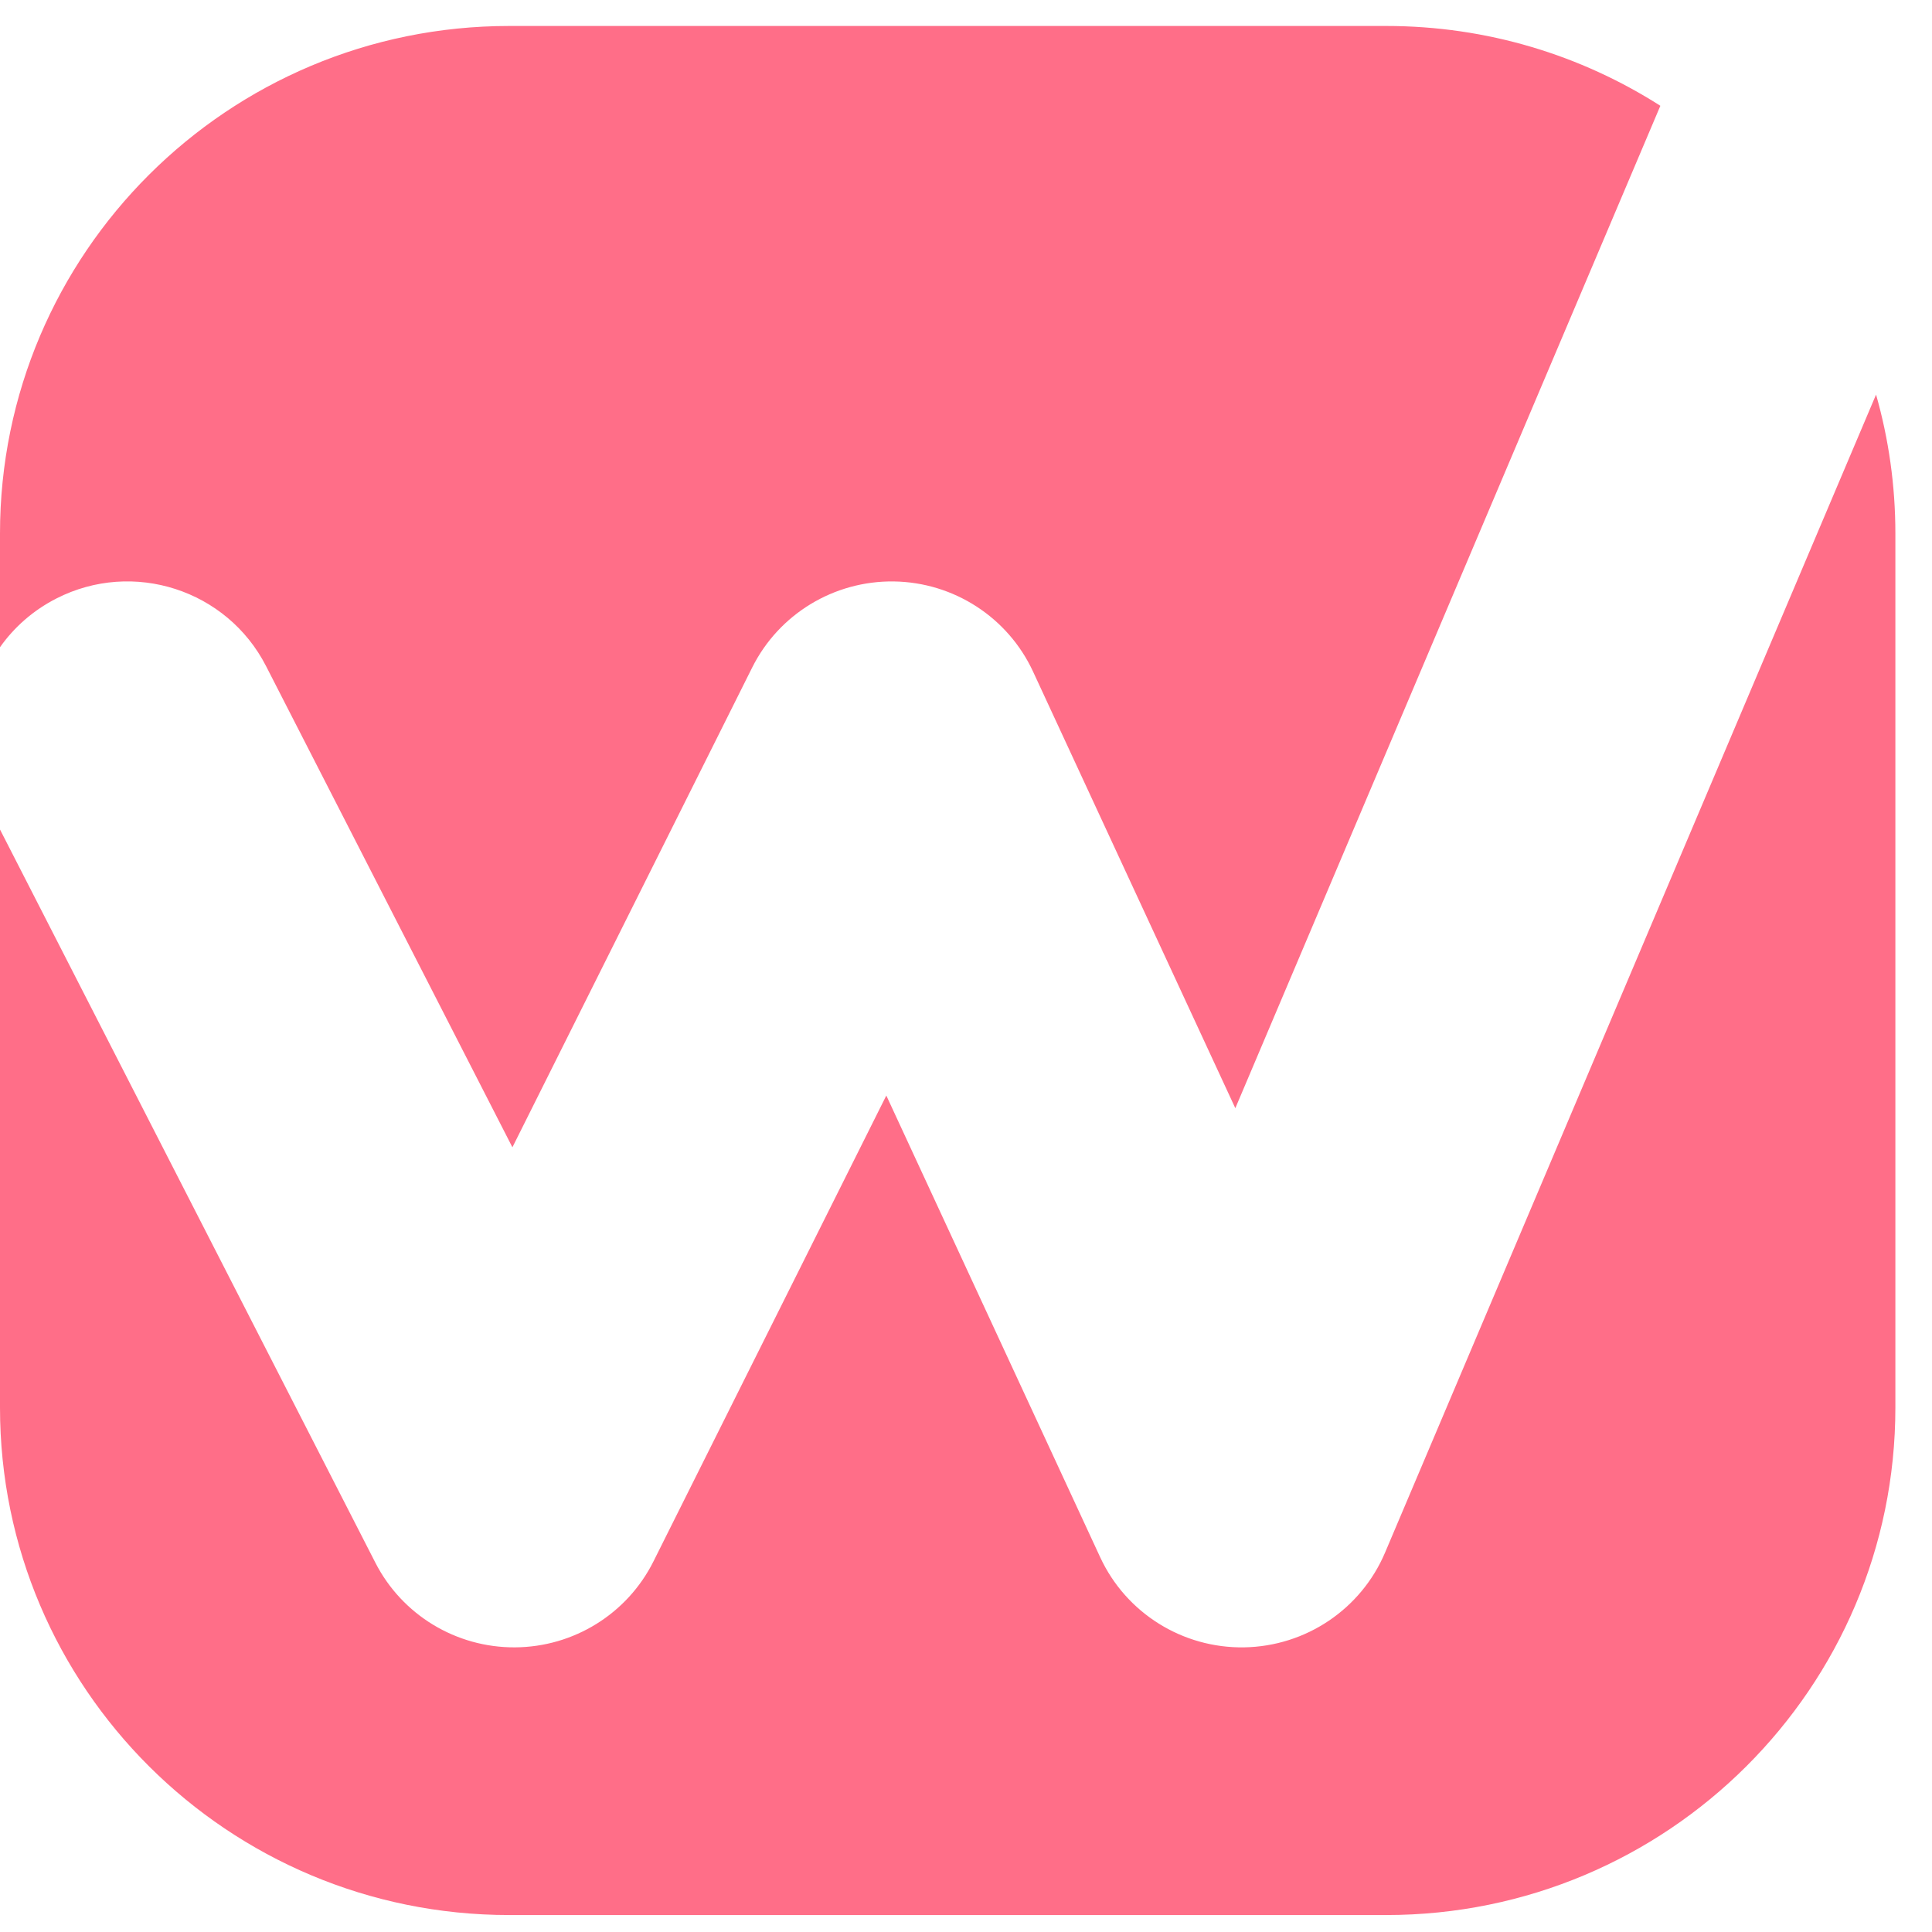 <?xml version="1.0" encoding="UTF-8"?> <svg xmlns="http://www.w3.org/2000/svg" width="45" height="45" viewBox="0 0 45 45" fill="none"> <path d="M38.673 2.464C36.829 1.287 34.638 0.605 32.287 0.605H11.86C5.31 0.605 0 5.898 0 12.426V15.075C0.329 14.609 0.773 14.215 1.317 13.938C3.101 13.03 5.286 13.736 6.197 15.515L11.935 26.723L17.521 15.546C18.143 14.302 19.427 13.523 20.822 13.543C22.217 13.564 23.477 14.38 24.062 15.643L28.773 25.812L38.673 2.464Z" fill="#FF6E88"></path> <path d="M0 19.321V32.785C0 39.313 5.31 44.605 11.86 44.605H32.287C38.837 44.605 44.147 39.313 44.147 32.785V12.426C44.147 11.304 43.99 10.219 43.697 9.191L32.261 36.162C31.702 37.481 30.415 38.346 28.978 38.37C27.542 38.393 26.227 37.57 25.625 36.27L20.644 25.517L15.221 36.367C14.611 37.589 13.361 38.364 11.992 38.37C10.622 38.377 9.365 37.614 8.743 36.398L0 19.321Z" fill="#FF6E88"></path> </svg> 